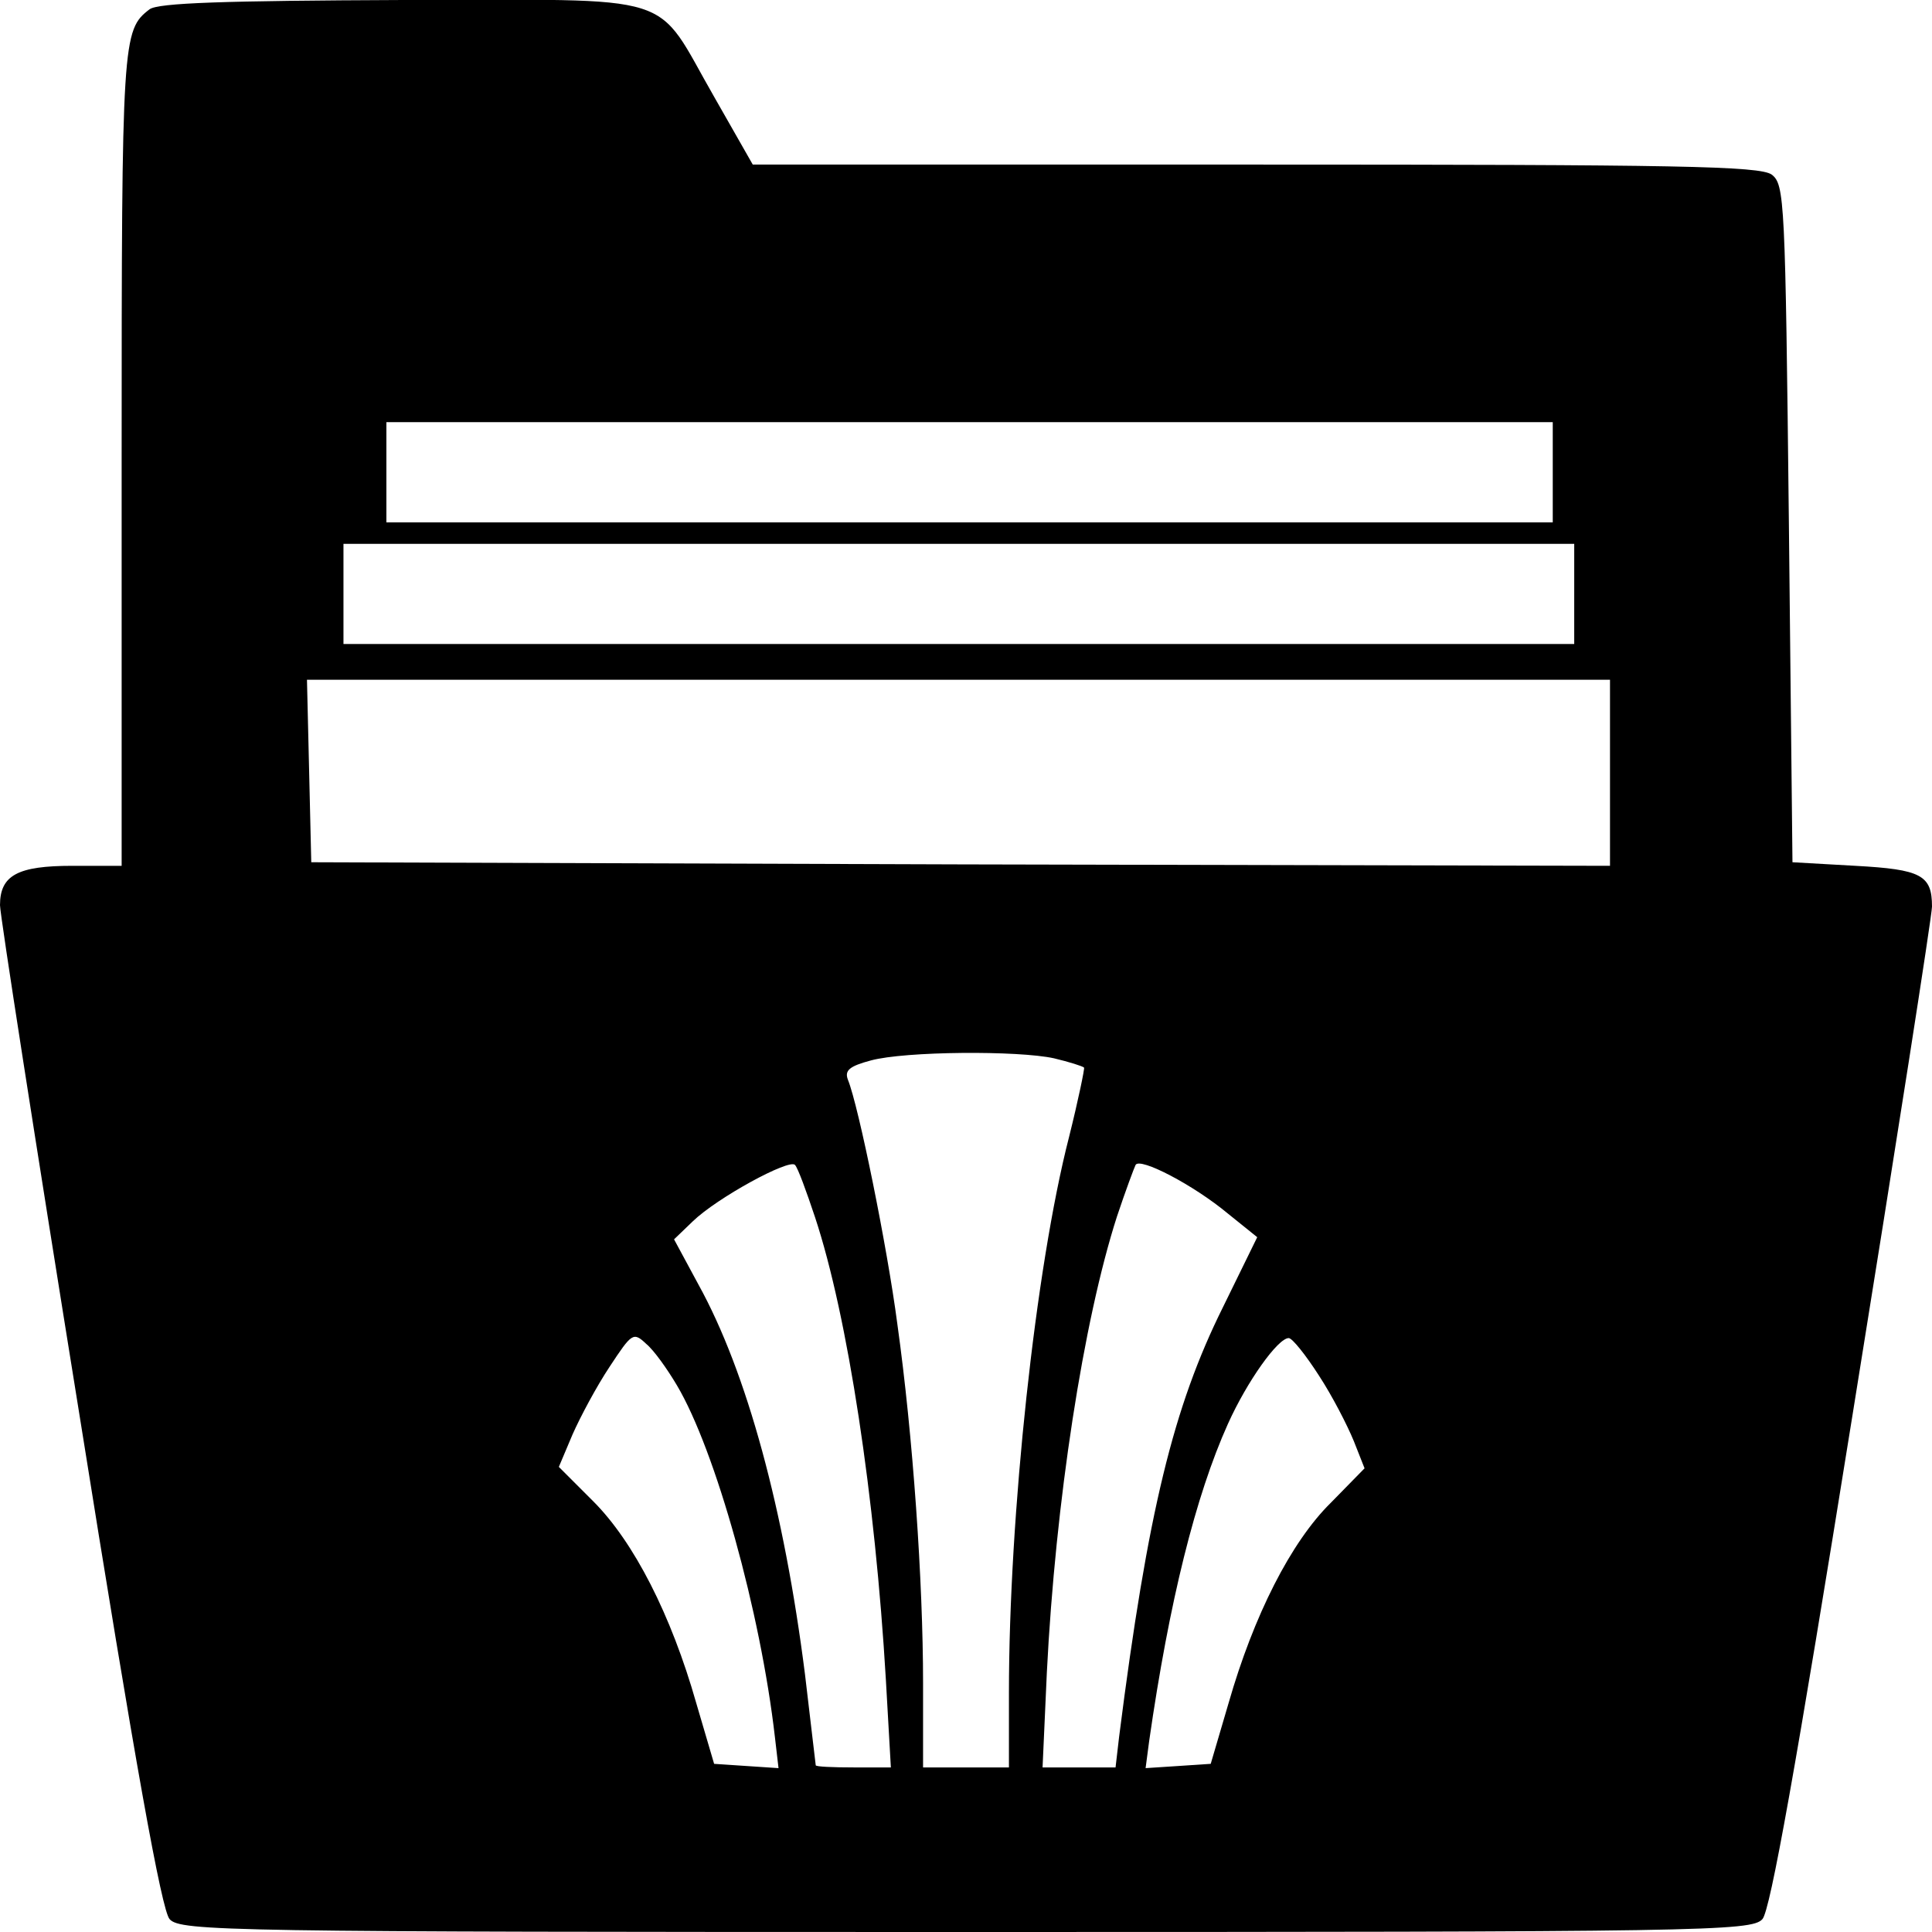 <svg version="1" xmlns="http://www.w3.org/2000/svg" width="360" height="360" viewBox="0 0 270 270"><path d="M20.9 1.3C17.1 4.2 17 5.4 17 63.9V121h-6.9C2.5 121 0 122.3 0 126.5c0 1.3 5 33.4 11.1 71.2 7.8 48.9 11.5 69.3 12.6 70.5 1.5 1.7 8.1 1.8 111.3 1.8s109.8-.1 111.3-1.8c1.1-1.2 4.7-21.3 12.6-70.5 6.1-37.8 11.1-69.8 11.1-71 0-4.4-1.5-5.2-10.7-5.7l-8.8-.5-.5-47.3c-.5-45.4-.6-47.4-2.4-48.8-1.7-1.2-13.1-1.4-72.2-1.4h-70.2l-5.3-9.3C91.2-1.4 95.7 0 56.3 0c-25 .1-34.2.4-35.4 1.3zM217 66v7H54V59h163v7zm3 17v7H48V76h172v7zm5 25v13l-90.7-.2-90.8-.3-.3-12.8-.3-12.7H225v13zm-77.7 39.9c2.1.5 4 1.1 4.2 1.3.1.1-.8 4.5-2.1 9.7-4.7 18.3-8.4 52.9-8.4 77.7V247h-12v-11.8c0-14.1-1.4-34.5-3.6-50.2-1.4-10.7-5.4-30.4-6.9-34.1-.5-1.3.2-1.9 3.2-2.7 4.8-1.3 20.6-1.4 25.6-.3zm-33.4 22.2c4.6 13.9 8.4 39.2 9.9 64.6l.7 12.3h-5.2c-2.9 0-5.3-.1-5.3-.3 0-.1-.7-5.8-1.5-12.7-2.9-22.9-8.1-42.2-14.9-54.5l-3.4-6.3 2.6-2.5c3.4-3.3 13.5-8.8 14.3-7.9.4.4 1.6 3.7 2.8 7.3zm57.7-.5l4.1 3.3-4.8 9.8c-6.9 13.9-10.5 28.5-14.5 60l-.5 4.3h-10.2l.6-13.3c1.2-23.8 5.1-49.1 9.8-63.7 1.2-3.6 2.4-6.8 2.6-7.2.6-1.1 8.1 2.8 12.9 6.8zm-77 24c5.4 9.1 11.7 31.7 13.7 49.2l.5 4.3-4.5-.3-4.5-.3-2.5-8.5c-3.5-12.3-8.7-22.5-14.4-28.2l-4.8-4.8 1.9-4.5c1.1-2.5 3.4-6.8 5.2-9.5 3.1-4.7 3.3-4.9 5.1-3.2 1.1.9 3 3.6 4.3 5.8zm89.7-1.4c1.9 2.9 4 7 4.9 9.2l1.5 3.8-4.7 4.8c-5.6 5.5-10.8 15.8-14.3 28l-2.5 8.5-4.5.3-4.6.3.5-3.8c2.8-19.5 6.5-34.3 11-44.3 2.7-6 7-12 8.5-12 .5 0 2.4 2.4 4.2 5.2z"/></svg>